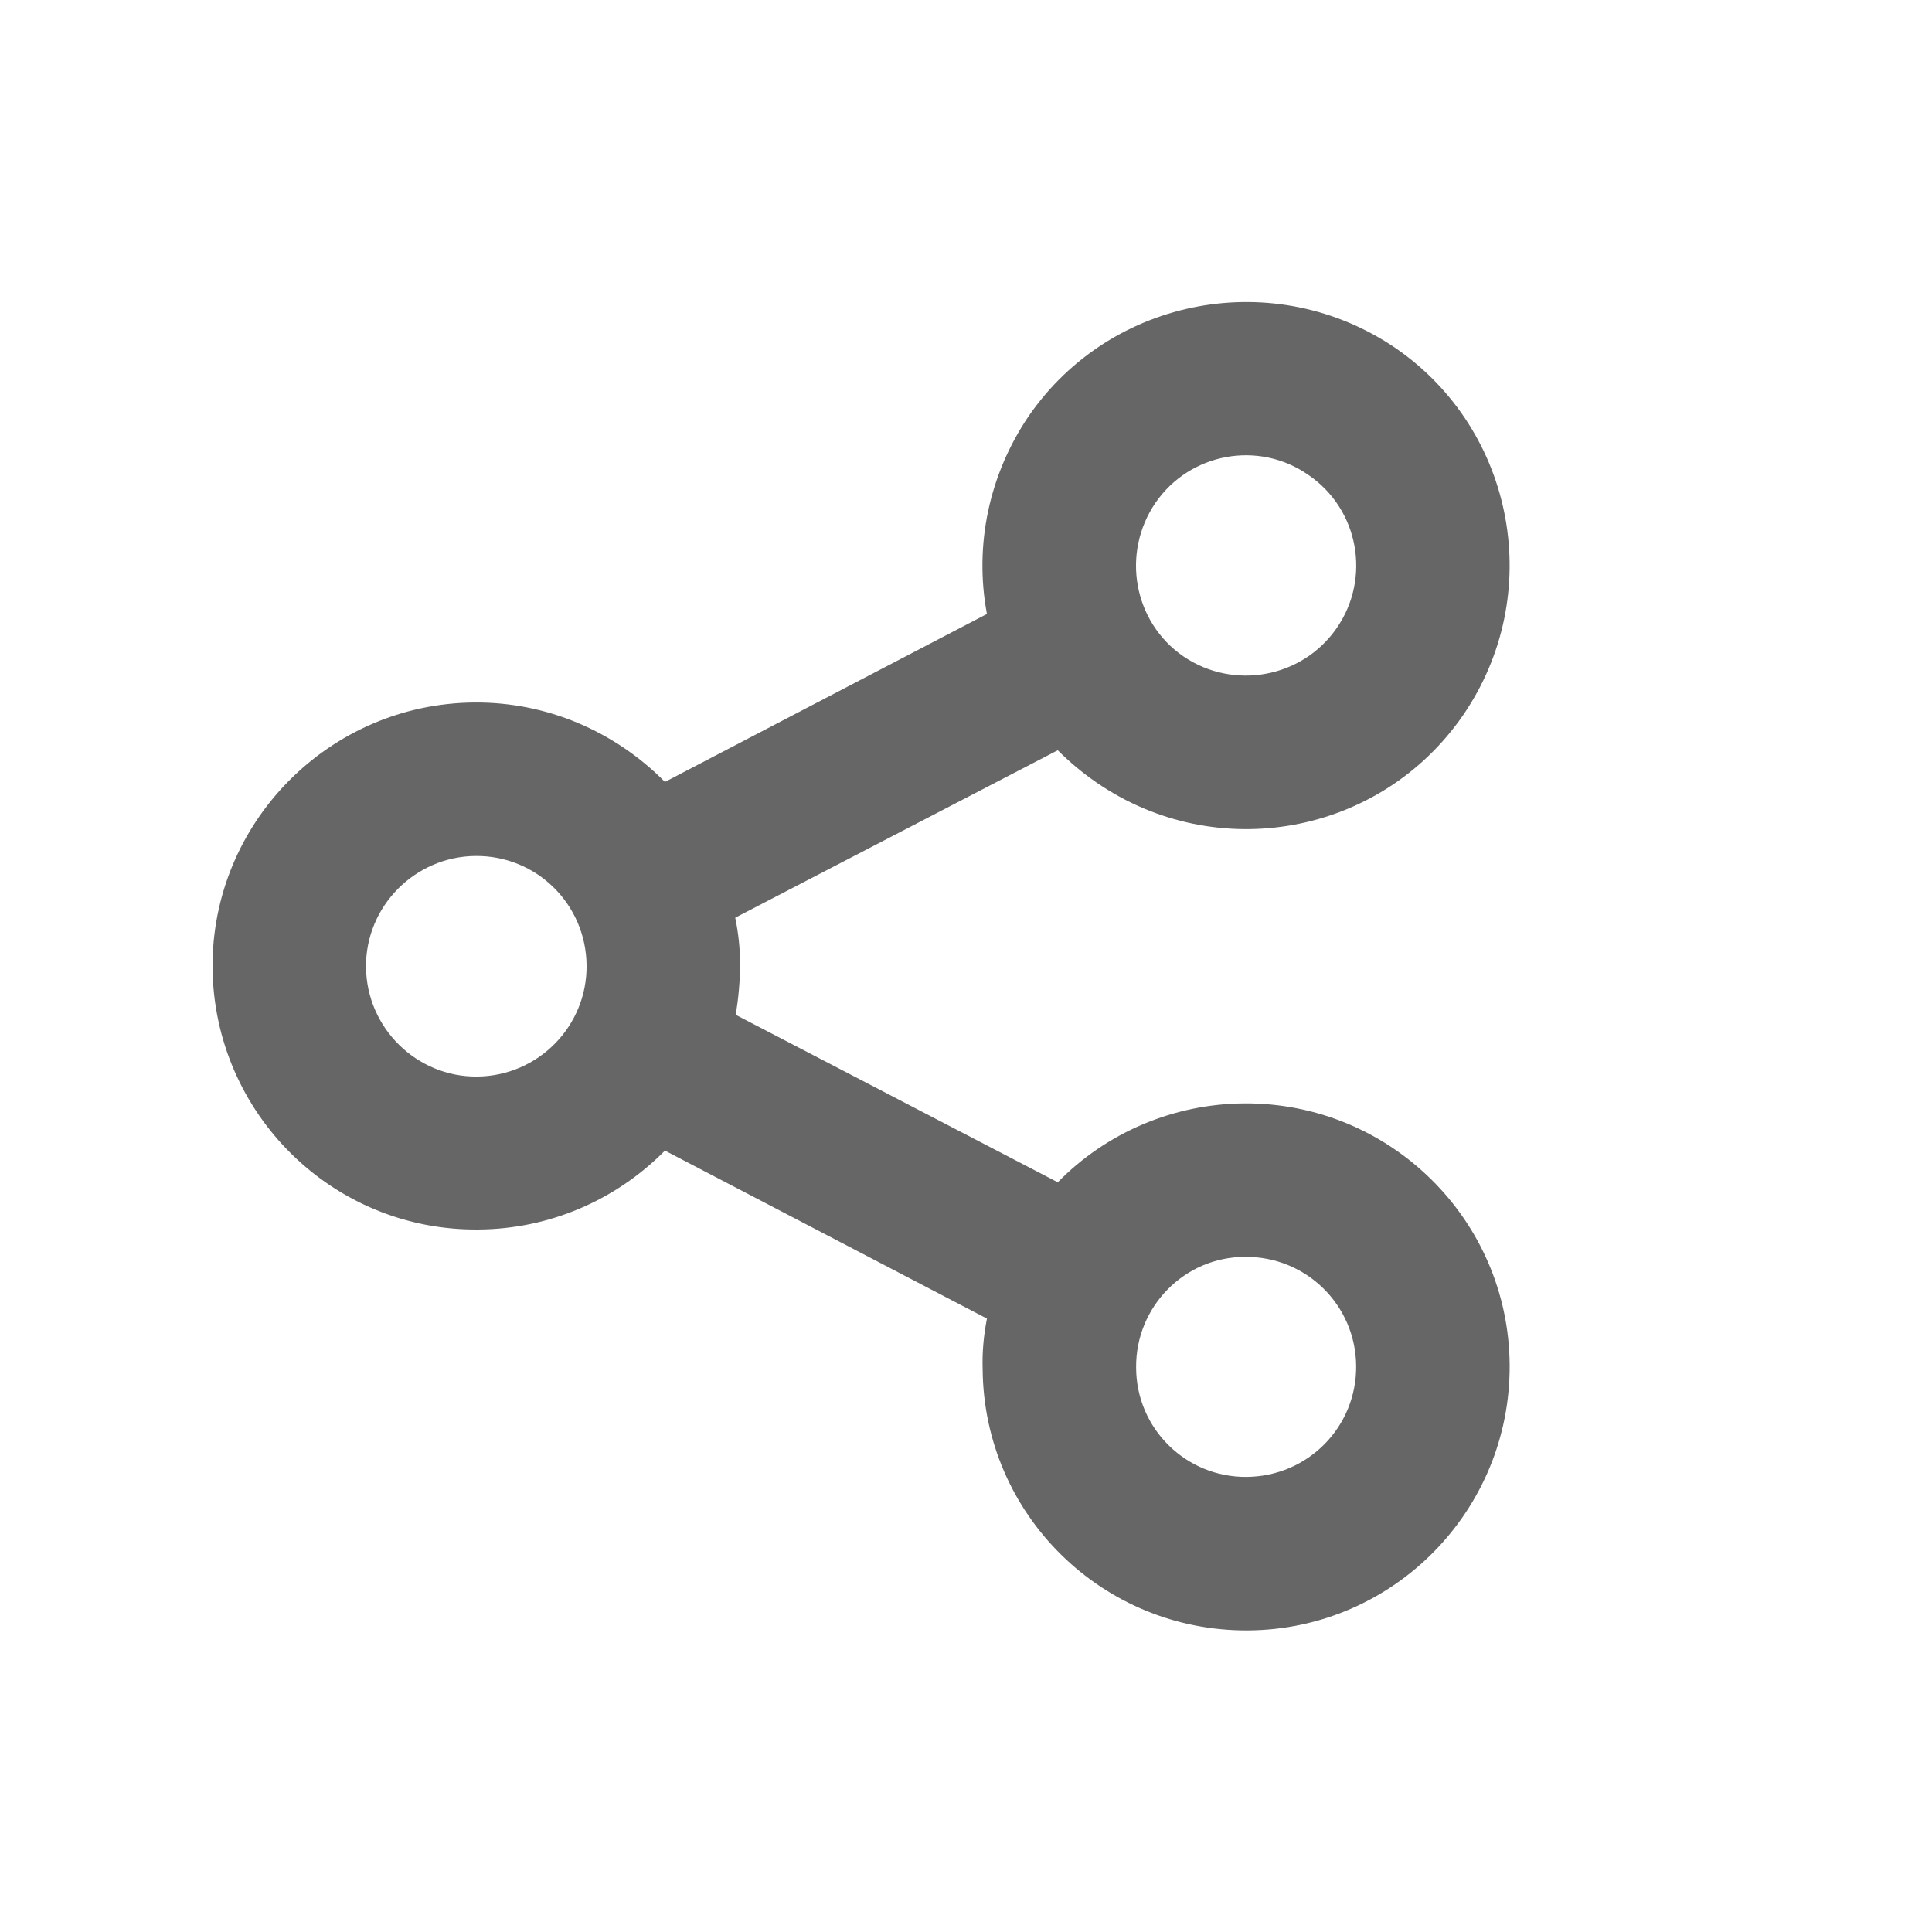 <?xml version="1.0" encoding="UTF-8"?>
<!DOCTYPE svg PUBLIC "-//W3C//DTD SVG 1.1//EN" "http://www.w3.org/Graphics/SVG/1.1/DTD/svg11.dtd">
<!-- Creator: CorelDRAW 2020 (64 Bit) -->
<svg xmlns="http://www.w3.org/2000/svg" xml:space="preserve" width="36px" height="36px" version="1.1" style="shape-rendering:geometricPrecision; text-rendering:geometricPrecision; image-rendering:optimizeQuality; fill-rule:evenodd; clip-rule:evenodd"
viewBox="0 0 36 36"
 xmlns:xlink="http://www.w3.org/1999/xlink"
 xmlns:xodm="http://www.corel.com/coreldraw/odm/2003">
 <defs>
  <style type="text/css">
   <![CDATA[
    .fil1 {fill:#666666}
   ]]>
  </style>
 </defs>
 <g id="Camada_x0020_1">
  <path class="fil1" d="M19.71 13.98l-6.01 3.12c0.06,0.29 0.09,0.58 0.09,0.86 0,0.32 -0.03,0.64 -0.08,0.95l6 3.12c0.91,-0.93 2.16,-1.46 3.47,-1.47 2.71,-0.02 4.93,2.16 4.95,4.87 0.02,2.71 -2.16,4.93 -4.87,4.95 -2.72,0.02 -4.93,-2.16 -4.95,-4.87 -0.01,-0.32 0.02,-0.63 0.08,-0.94l-6 -3.13c-0.92,0.93 -2.16,1.46 -3.47,1.47 -2.72,0.03 -4.93,-2.16 -4.96,-4.87 -0.02,-2.71 2.17,-4.93 4.88,-4.95 1.34,-0.01 2.61,0.53 3.55,1.48l6 -3.13c-0.24,-1.28 0.04,-2.6 0.78,-3.69 1.54,-2.23 4.6,-2.79 6.84,-1.26 2.23,1.54 2.79,4.6 1.25,6.84 -1.54,2.23 -4.59,2.79 -6.83,1.25 -0.26,-0.18 -0.5,-0.38 -0.72,-0.6zm-10.85 1.97c-1.13,0.01 -2.05,0.94 -2.04,2.07 0.01,1.13 0.94,2.05 2.07,2.04 1.14,-0.01 2.05,-0.94 2.04,-2.07 -0.01,-1.14 -0.93,-2.05 -2.07,-2.04zm14.34 7.47c-1.13,0 -2.04,0.93 -2.03,2.06 0,1.14 0.93,2.05 2.06,2.04 1.14,-0.01 2.05,-0.93 2.04,-2.07 -0.01,-1.13 -0.93,-2.04 -2.07,-2.03zm-1.67 -14.05c-0.64,0.94 -0.41,2.22 0.52,2.86 0.94,0.64 2.22,0.4 2.86,-0.53 0.64,-0.93 0.41,-2.21 -0.53,-2.85 -0.93,-0.65 -2.21,-0.41 -2.85,0.52z"/>
 </g>
</svg>
